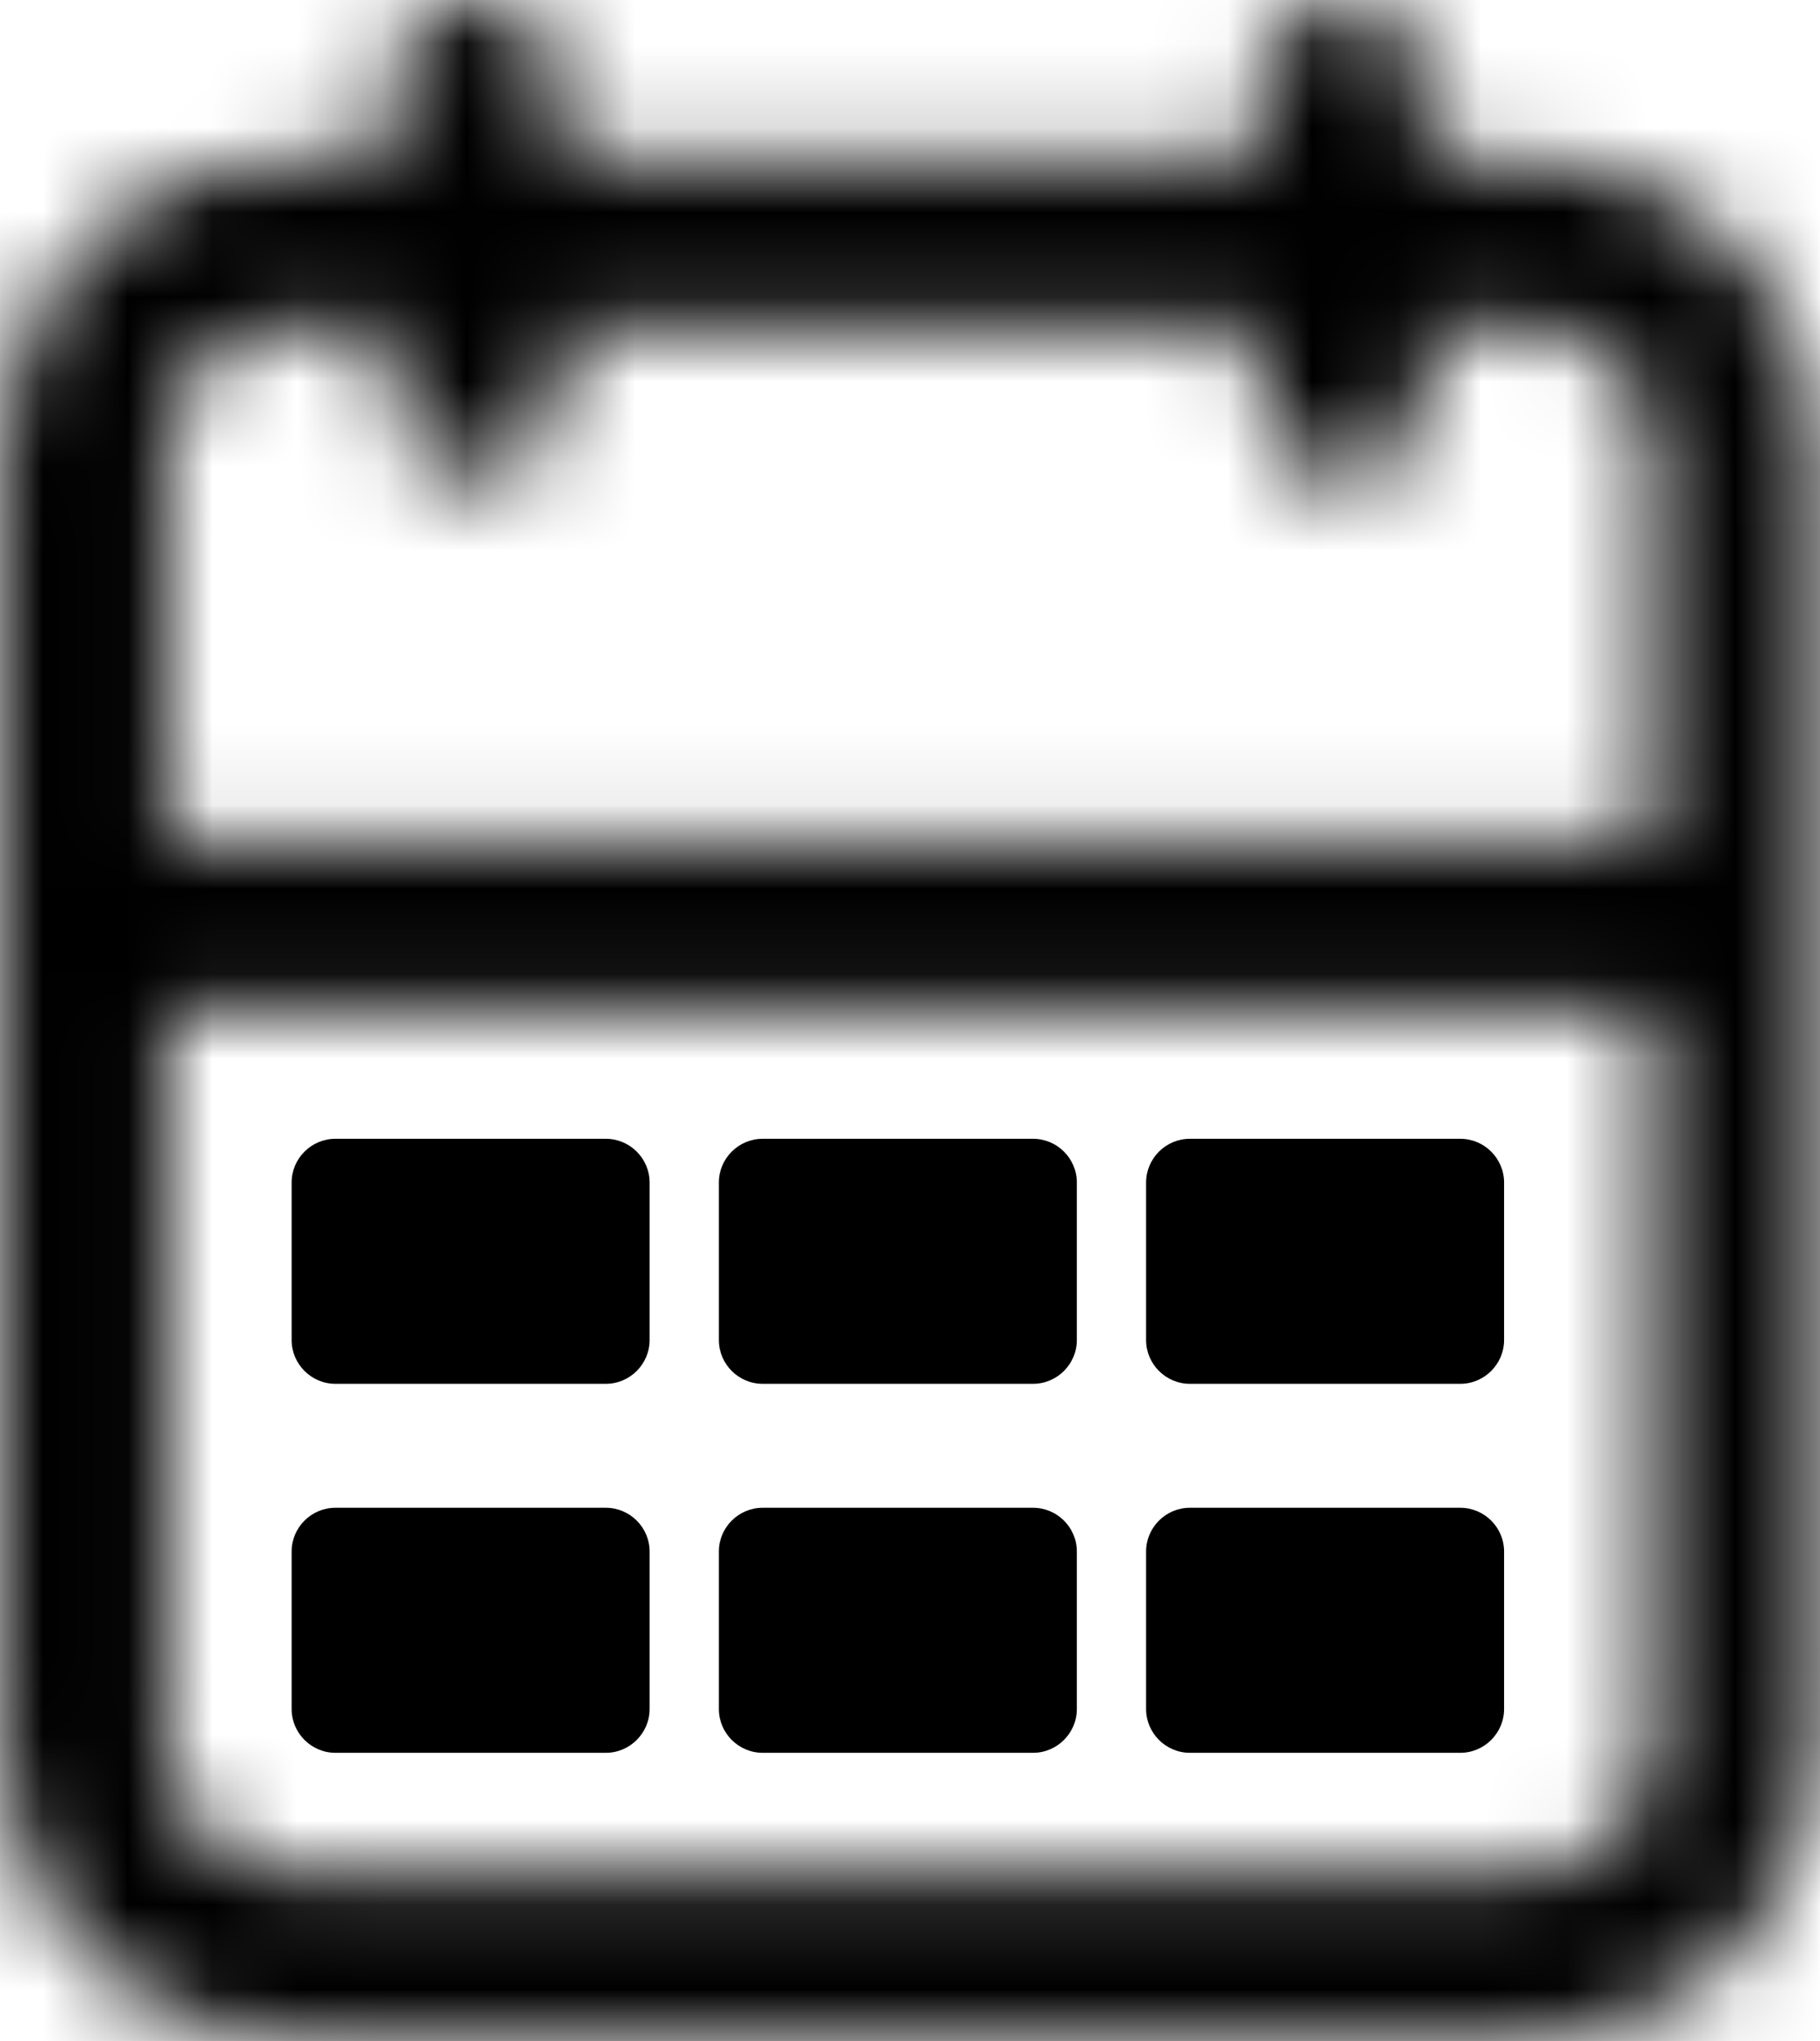 <?xml version="1.0" encoding="UTF-8"?>
<svg width="21.5px" height="24.107px" viewBox="0 0 21.5 24.107" version="1.1" xmlns="http://www.w3.org/2000/svg" xmlns:xlink="http://www.w3.org/1999/xlink">
    <title>Icon/Wanneer heb ik een licentie nodig</title>
    <defs>
        <path d="M5.584,0 C5.058,0.021 4.634,0.458 4.634,0.991 L4.634,0.991 L4.634,1.859 L3.45,1.859 C1.547,1.859 0,3.407 0,5.309 L0,5.309 L0,20.659 C0,22.56 1.547,24.107 3.45,24.107 L3.45,24.107 L18.049,24.107 C19.952,24.107 21.5,22.56 21.5,20.659 L21.5,20.659 L21.5,5.309 C21.5,3.407 19.952,1.859 18.049,1.859 L18.049,1.859 L16.865,1.859 L16.865,1.023 C16.865,0.476 16.42,0.032 15.874,0.032 L15.874,0.032 C15.327,0.032 14.881,0.476 14.881,1.023 L14.881,1.023 L14.881,1.859 L6.618,1.859 L6.618,0.991 C6.618,0.458 6.194,0.021 5.665,0 L5.665,0 L5.584,0 Z M16.865,4.679 L16.865,3.843 L18.049,3.843 C18.858,3.843 19.516,4.501 19.516,5.309 L19.516,5.309 L19.516,9.945 L1.982,9.945 L1.982,5.309 C1.982,4.501 2.64,3.843 3.45,3.843 L3.45,3.843 L4.633,3.843 L4.633,4.648 C4.633,5.193 5.079,5.639 5.625,5.639 L5.625,5.639 C6.172,5.639 6.618,5.193 6.618,4.648 L6.618,4.648 L6.618,3.843 L14.881,3.843 L14.881,4.679 C14.881,5.225 15.326,5.67 15.873,5.67 L15.873,5.67 C16.419,5.67 16.865,5.225 16.865,4.679 L16.865,4.679 Z M1.982,20.659 L1.982,11.929 L19.516,11.929 L19.516,20.659 C19.516,21.467 18.858,22.125 18.049,22.125 L18.049,22.125 L3.45,22.125 C2.64,22.125 1.982,21.467 1.982,20.659 L1.982,20.659 Z" id="path-1"></path>
    </defs>
    <g id="Icon/Wanneer-heb-ik-een-licentie-nodig" stroke="none" stroke-width="1" fill="none" fill-rule="evenodd">
        <g id="Group-12" transform="translate(0, -0)">
            <mask id="mask-2" fill="white">
                <use xlink:href="#path-1"></use>
            </mask>
            <g id="Clip-11"></g>
            <polygon id="Fill-10" fill="#000000" mask="url(#mask-2)" points="-1 25.107 22.499 25.107 22.499 -1.001 -1 -1.001"></polygon>
        </g>
        <path d="M7.157,16.344 L3.962,16.344 C3.678,16.344 3.445,16.111 3.445,15.827 L3.445,13.967 C3.445,13.682 3.678,13.45 3.962,13.45 L7.157,13.45 C7.441,13.45 7.674,13.682 7.674,13.967 L7.674,15.827 C7.674,16.111 7.441,16.344 7.157,16.344" id="Fill-49" fill="#000000"></path>
        <path d="M12.204,16.344 L9.009,16.344 C8.725,16.344 8.492,16.111 8.492,15.827 L8.492,13.967 C8.492,13.682 8.725,13.45 9.009,13.45 L12.204,13.45 C12.488,13.45 12.721,13.682 12.721,13.967 L12.721,15.827 C12.721,16.111 12.488,16.344 12.204,16.344" id="Fill-51" fill="#000000"></path>
        <path d="M17.251,16.344 L14.056,16.344 C13.772,16.344 13.539,16.111 13.539,15.827 L13.539,13.967 C13.539,13.682 13.772,13.45 14.056,13.45 L17.251,13.45 C17.535,13.45 17.768,13.682 17.768,13.967 L17.768,15.827 C17.768,16.111 17.535,16.344 17.251,16.344" id="Fill-53" fill="#000000"></path>
        <path d="M7.157,20.702 L3.962,20.702 C3.678,20.702 3.445,20.469 3.445,20.185 L3.445,18.325 C3.445,18.04 3.678,17.808 3.962,17.808 L7.157,17.808 C7.441,17.808 7.674,18.04 7.674,18.325 L7.674,20.185 C7.674,20.469 7.441,20.702 7.157,20.702" id="Fill-55" fill="#000000"></path>
        <path d="M12.204,20.702 L9.009,20.702 C8.725,20.702 8.492,20.469 8.492,20.185 L8.492,18.325 C8.492,18.04 8.725,17.808 9.009,17.808 L12.204,17.808 C12.488,17.808 12.721,18.04 12.721,18.325 L12.721,20.185 C12.721,20.469 12.488,20.702 12.204,20.702" id="Fill-57" fill="#000000"></path>
        <path d="M17.251,20.702 L14.056,20.702 C13.772,20.702 13.539,20.469 13.539,20.185 L13.539,18.325 C13.539,18.04 13.772,17.808 14.056,17.808 L17.251,17.808 C17.535,17.808 17.768,18.04 17.768,18.325 L17.768,20.185 C17.768,20.469 17.535,20.702 17.251,20.702" id="Fill-59" fill="#000000"></path>
    </g>
</svg>